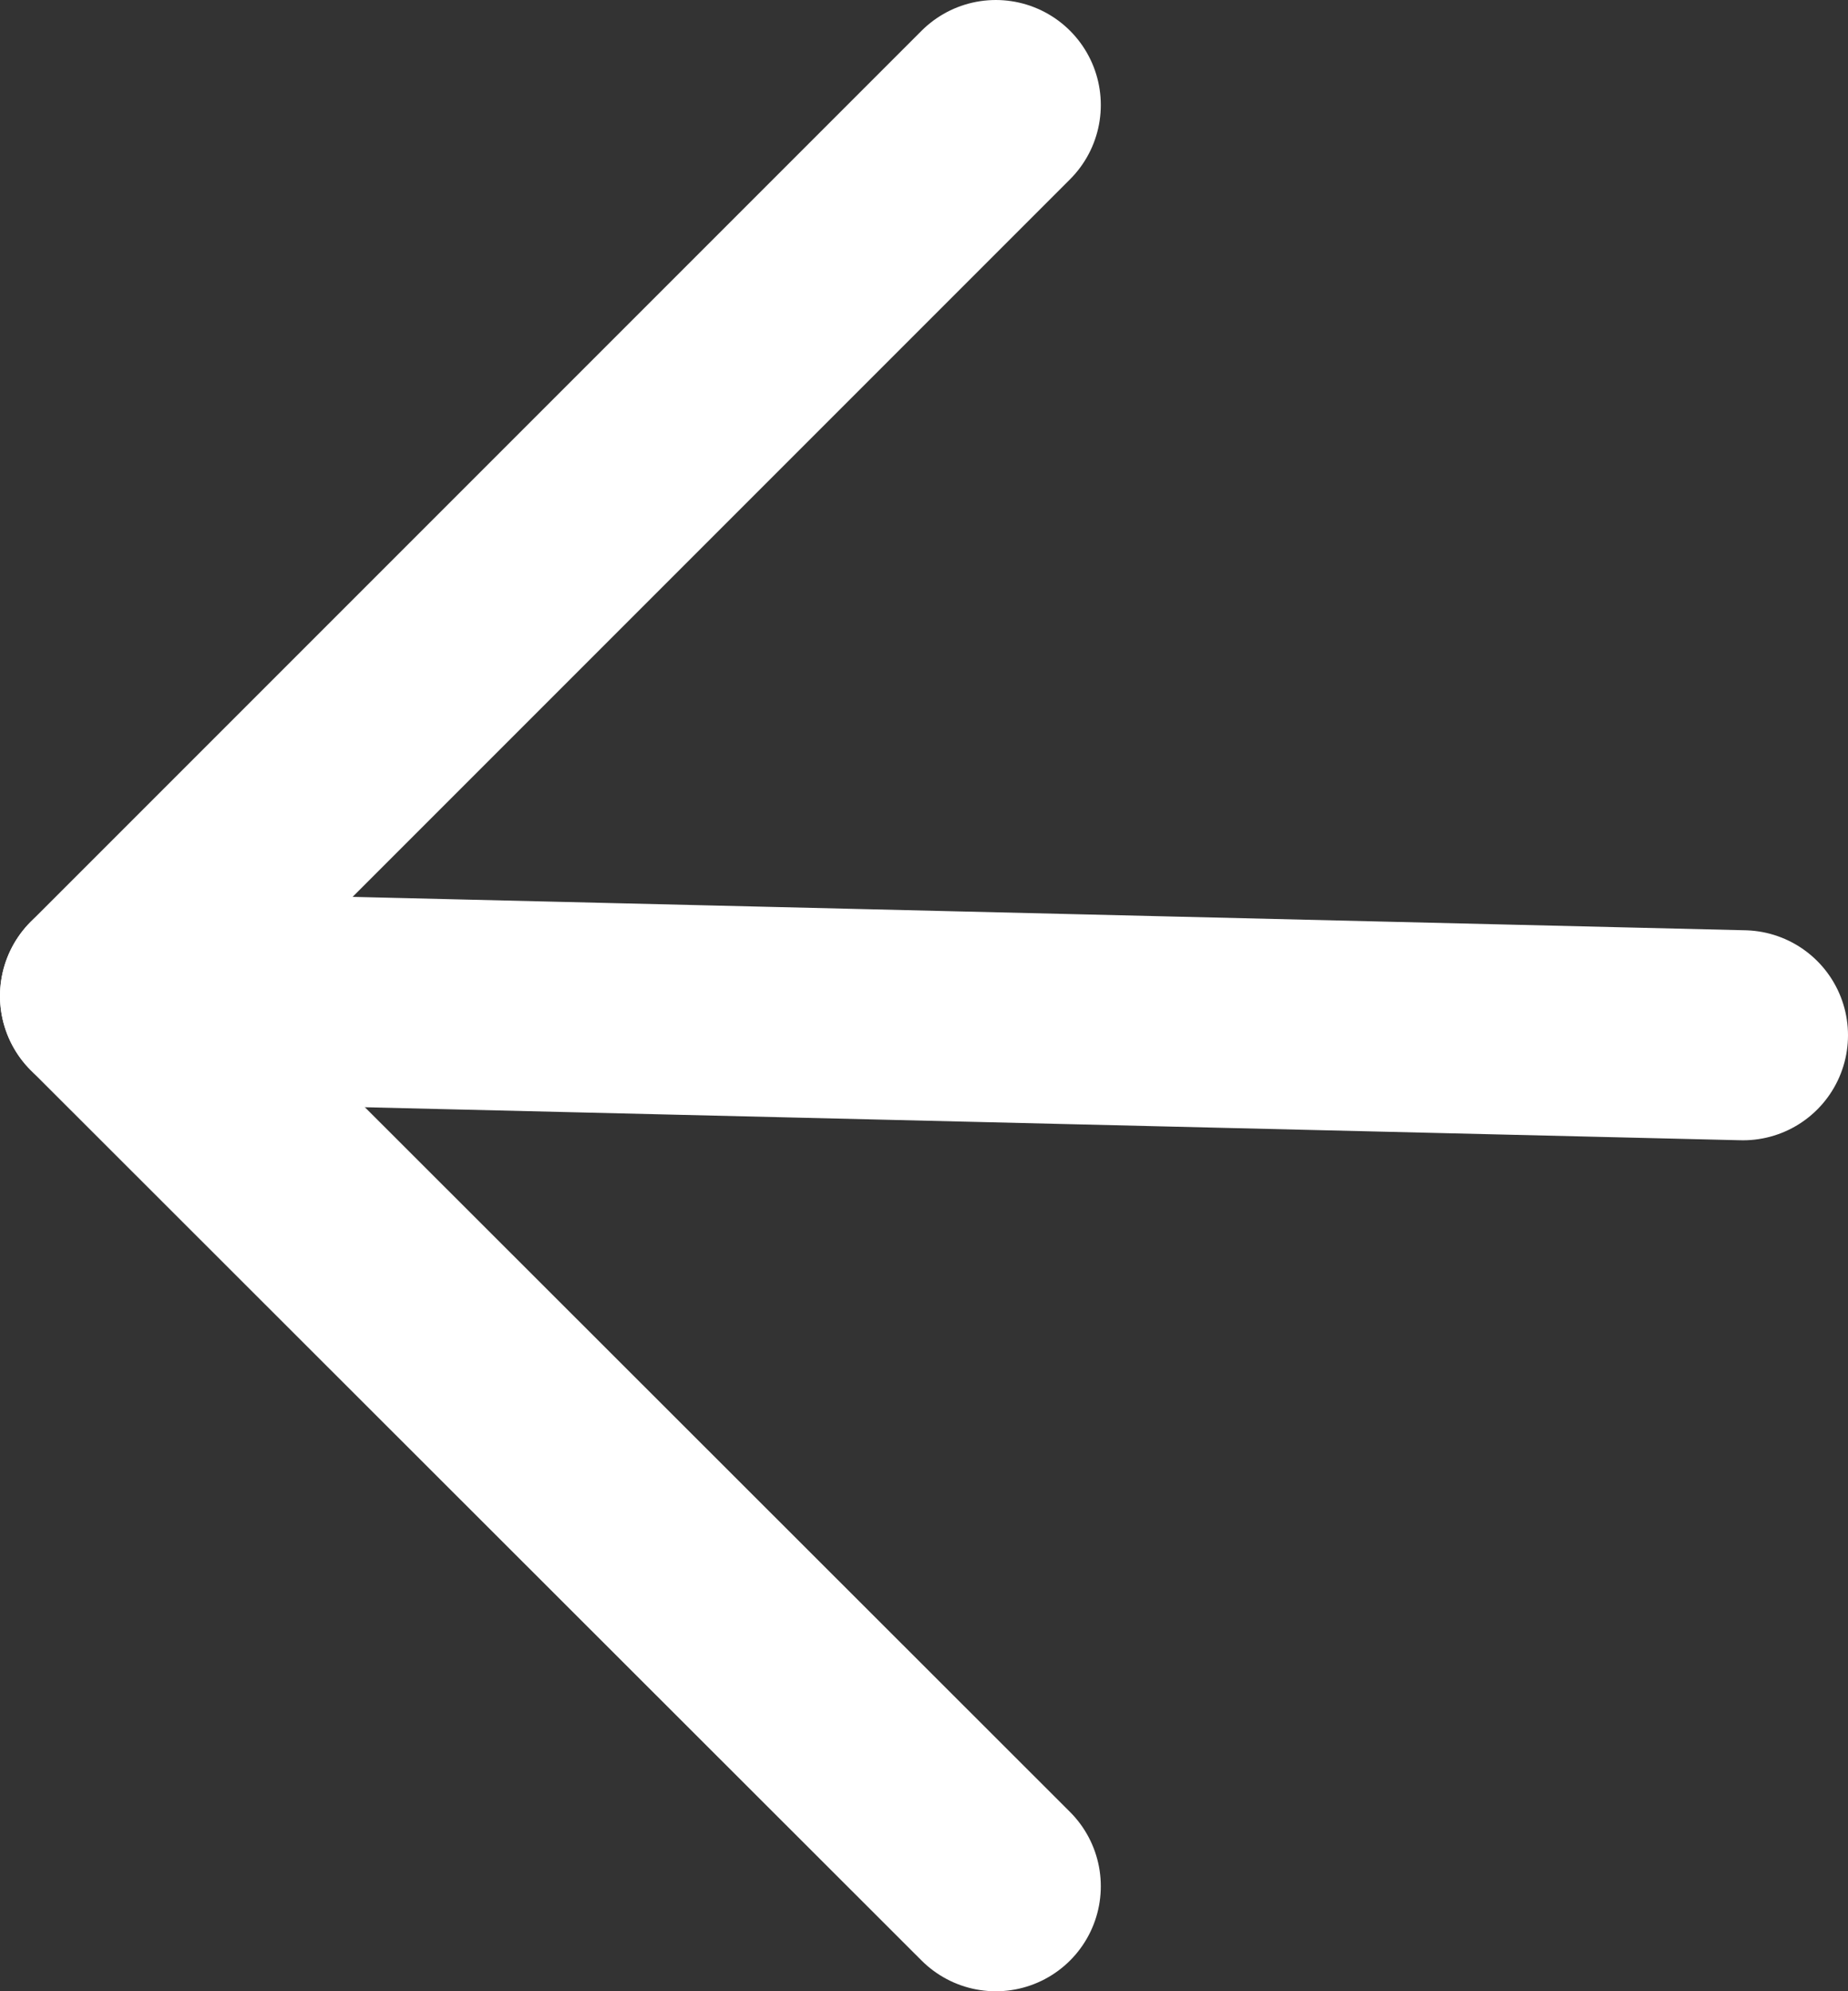 <?xml version="1.0" encoding="UTF-8"?><svg id="Capa_2" xmlns="http://www.w3.org/2000/svg" viewBox="0 0 27.28 29.39"><rect x="0" y="0" width="27.28" height="29.39" fill="#333333" stroke="none"/><defs><style>.cls-1{fill:none;stroke:#fff;stroke-linecap:round;stroke-linejoin:round;stroke-width:3.1px;}</style></defs><g id="avatar"><polyline class="cls-1" points="14.7 1.55 1.55 14.7 14.7 27.84"/><line class="cls-1" x1="1.55" y1="14.7" x2="25.73" y2="15.28"/></g></svg>